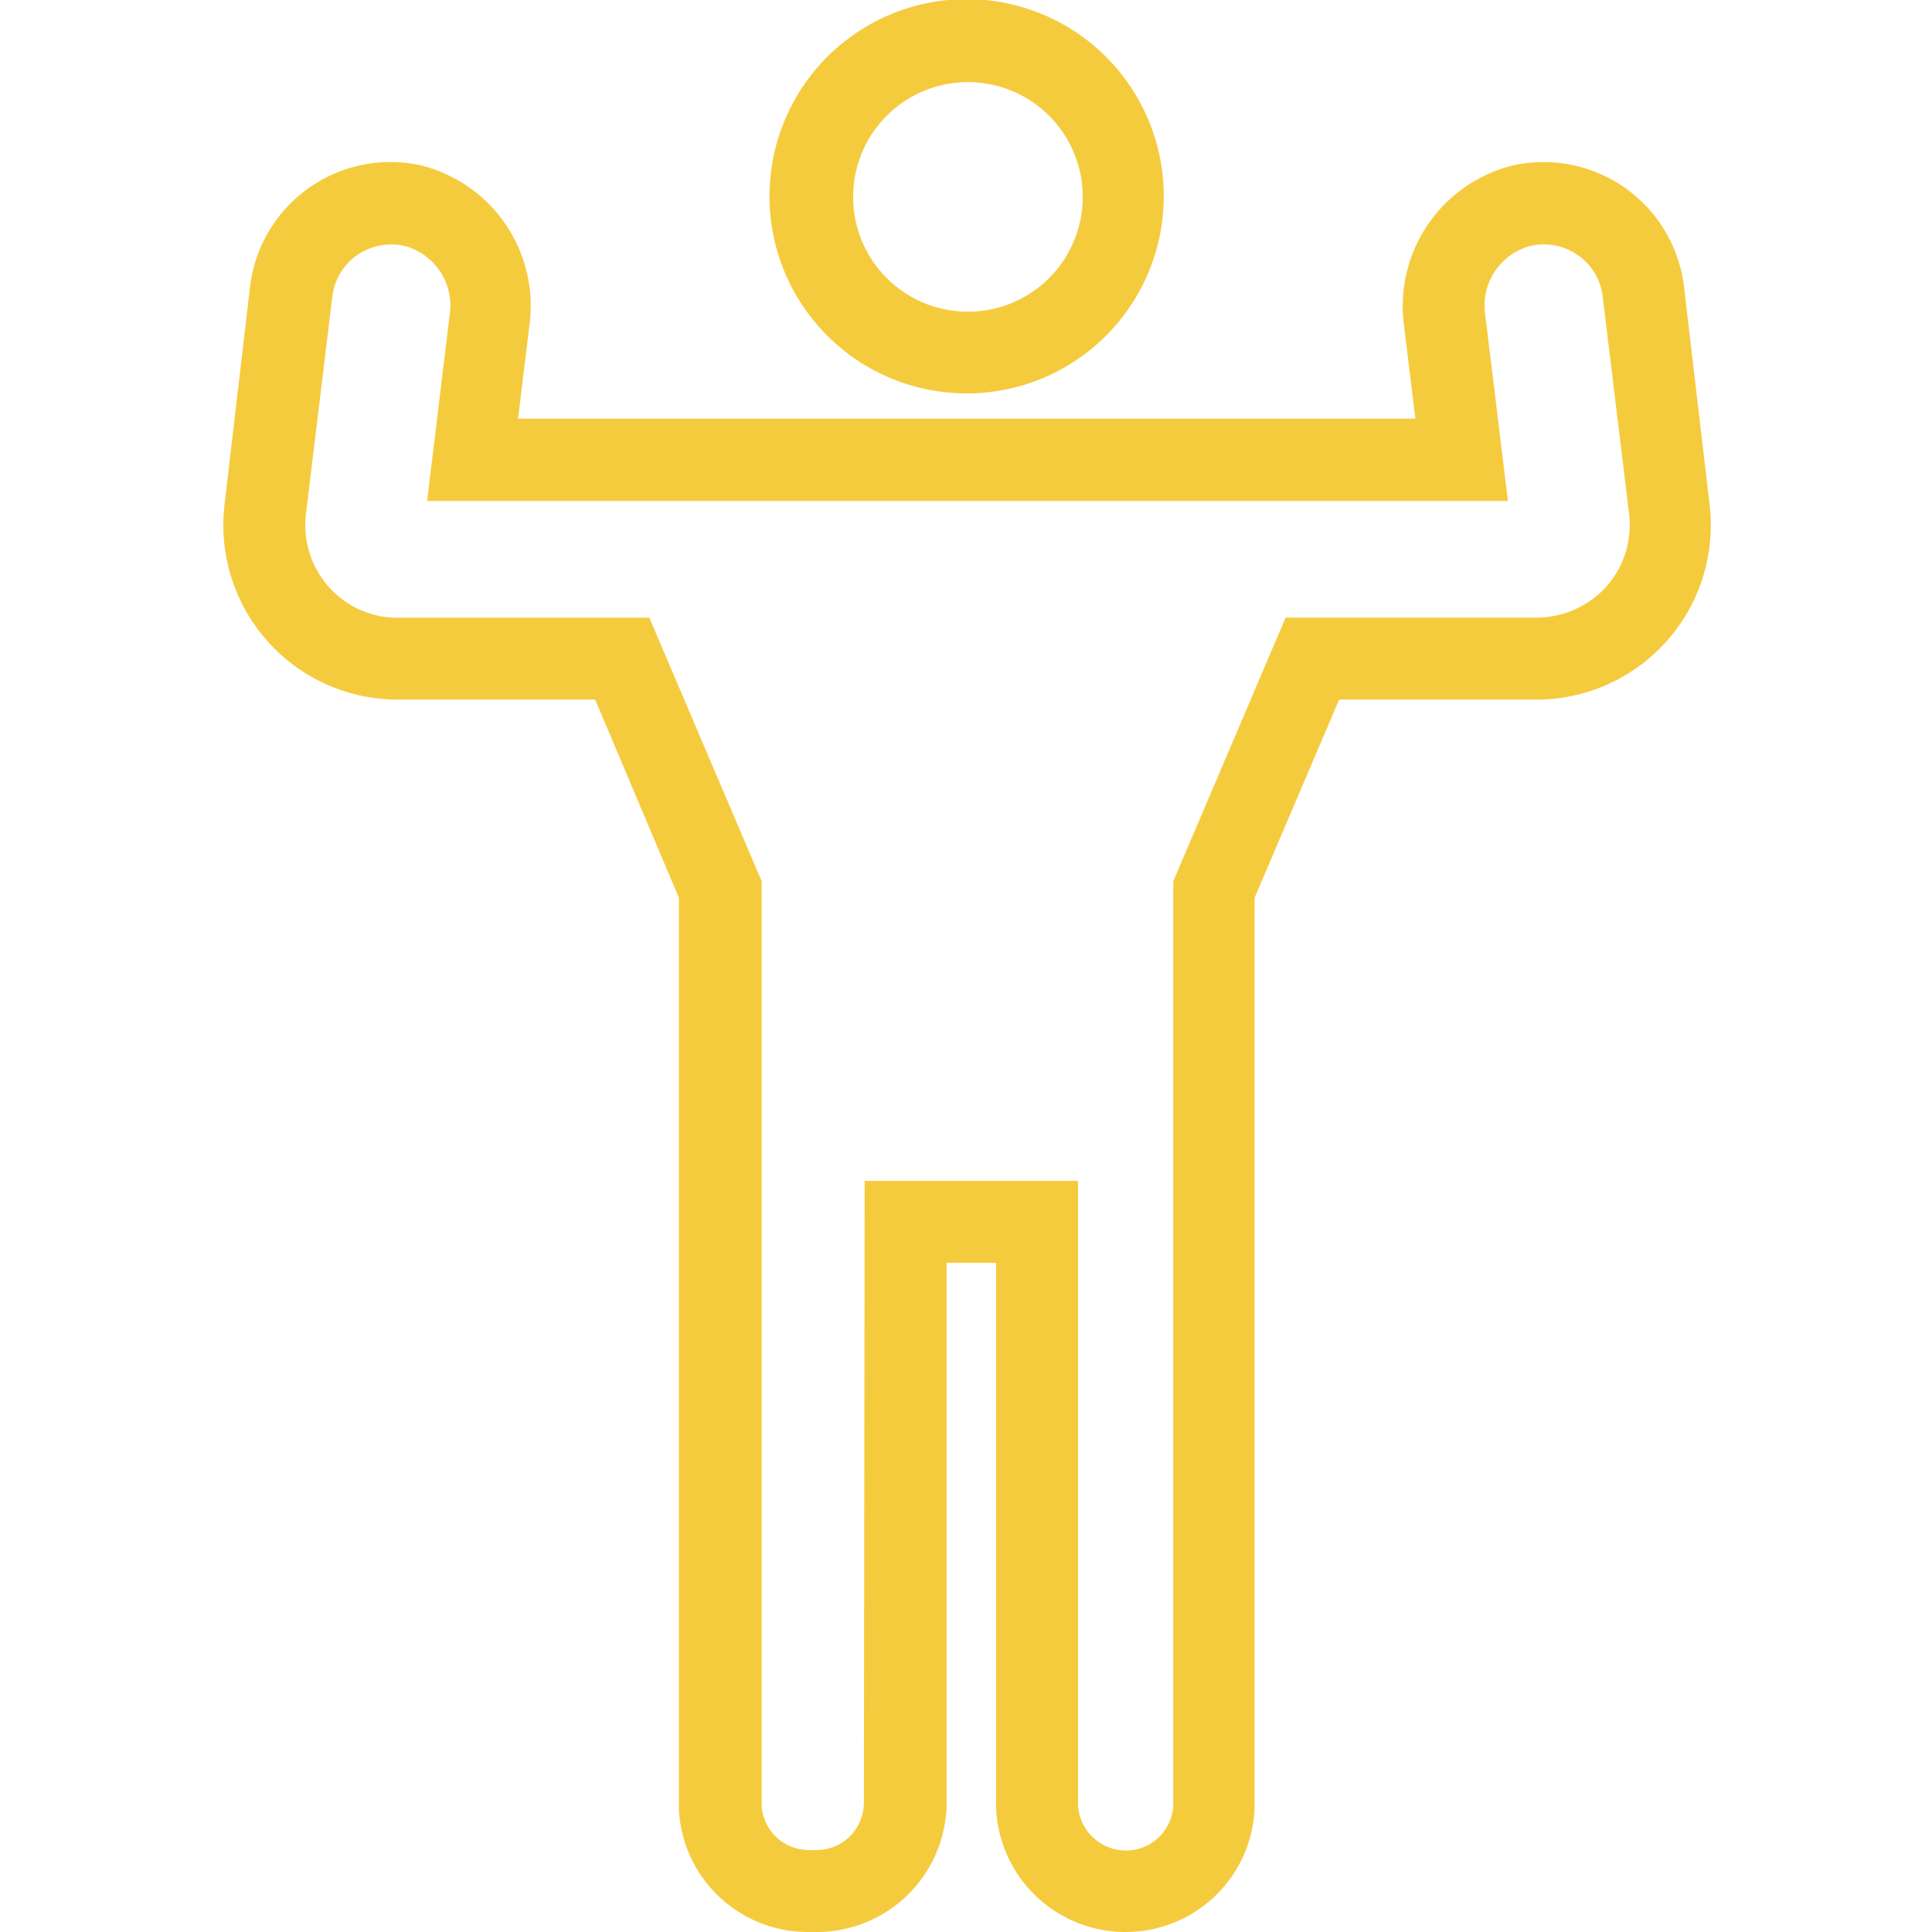<?xml version="1.0" encoding="UTF-8"?>
<svg xmlns="http://www.w3.org/2000/svg" id="Layer_1" data-name="Layer 1" viewBox="0 0 720 720">
  <defs>
    <style>.cls-1{fill:#f5cb3e;}</style>
  </defs>
  <path class="cls-1" d="M360.38,30.61A42.78,42.78,0,1,0,390.83,43,42.78,42.78,0,0,0,360.38,30.61Zm0,116a73.47,73.47,0,1,1,51.79-21.5,73.3,73.3,0,0,1-51.79,21.5"></path>
  <path class="cls-1" d="M322.23,440.08h79.52V670.81a17.87,17.87,0,0,0,23.91,17.76A17.72,17.72,0,0,0,437.24,673V328.42l41.87-98.25h93.18v0a35.25,35.25,0,0,0,26.19-11.38,34.67,34.67,0,0,0,8.65-27.14l-9.86-81.17a21.8,21.8,0,0,0-9.1-15.29,22.09,22.09,0,0,0-17.64-3.58,22.94,22.94,0,0,0-17,25.8l8.43,69.3H159.17l8.4-69.36a22.94,22.94,0,0,0-17-25.74,22.33,22.33,0,0,0-17.63,3.58,21.88,21.88,0,0,0-9.08,15.29L114,191.68a34.68,34.68,0,0,0,8.62,27.14,34,34,0,0,0,26.06,11.38h93.31l41.87,98.22V673.31a17.62,17.62,0,0,0,17.63,16.14h2.84a17.49,17.49,0,0,0,12.62-5.33,18,18,0,0,0,5-12.86ZM419.38,720a48.23,48.23,0,0,1-48.18-49.65V470.63H352.78V670.81A48.37,48.37,0,0,1,304.28,720h-3.13A48.09,48.09,0,0,1,253,674.16V334.57L221.8,260.72h-73a65,65,0,0,1-65.13-72.55L93.16,107A52.71,52.71,0,0,1,156.8,61.61a53.94,53.94,0,0,1,40.54,59.28L193.07,156H527.46L523.2,121A54,54,0,0,1,564,61.61,52.71,52.71,0,0,1,627.6,107l9.53,81.17a65,65,0,0,1-65.52,72.55H499.06l-31.5,73.85V674.09A48.09,48.09,0,0,1,419.38,720Z"></path>
</svg>
